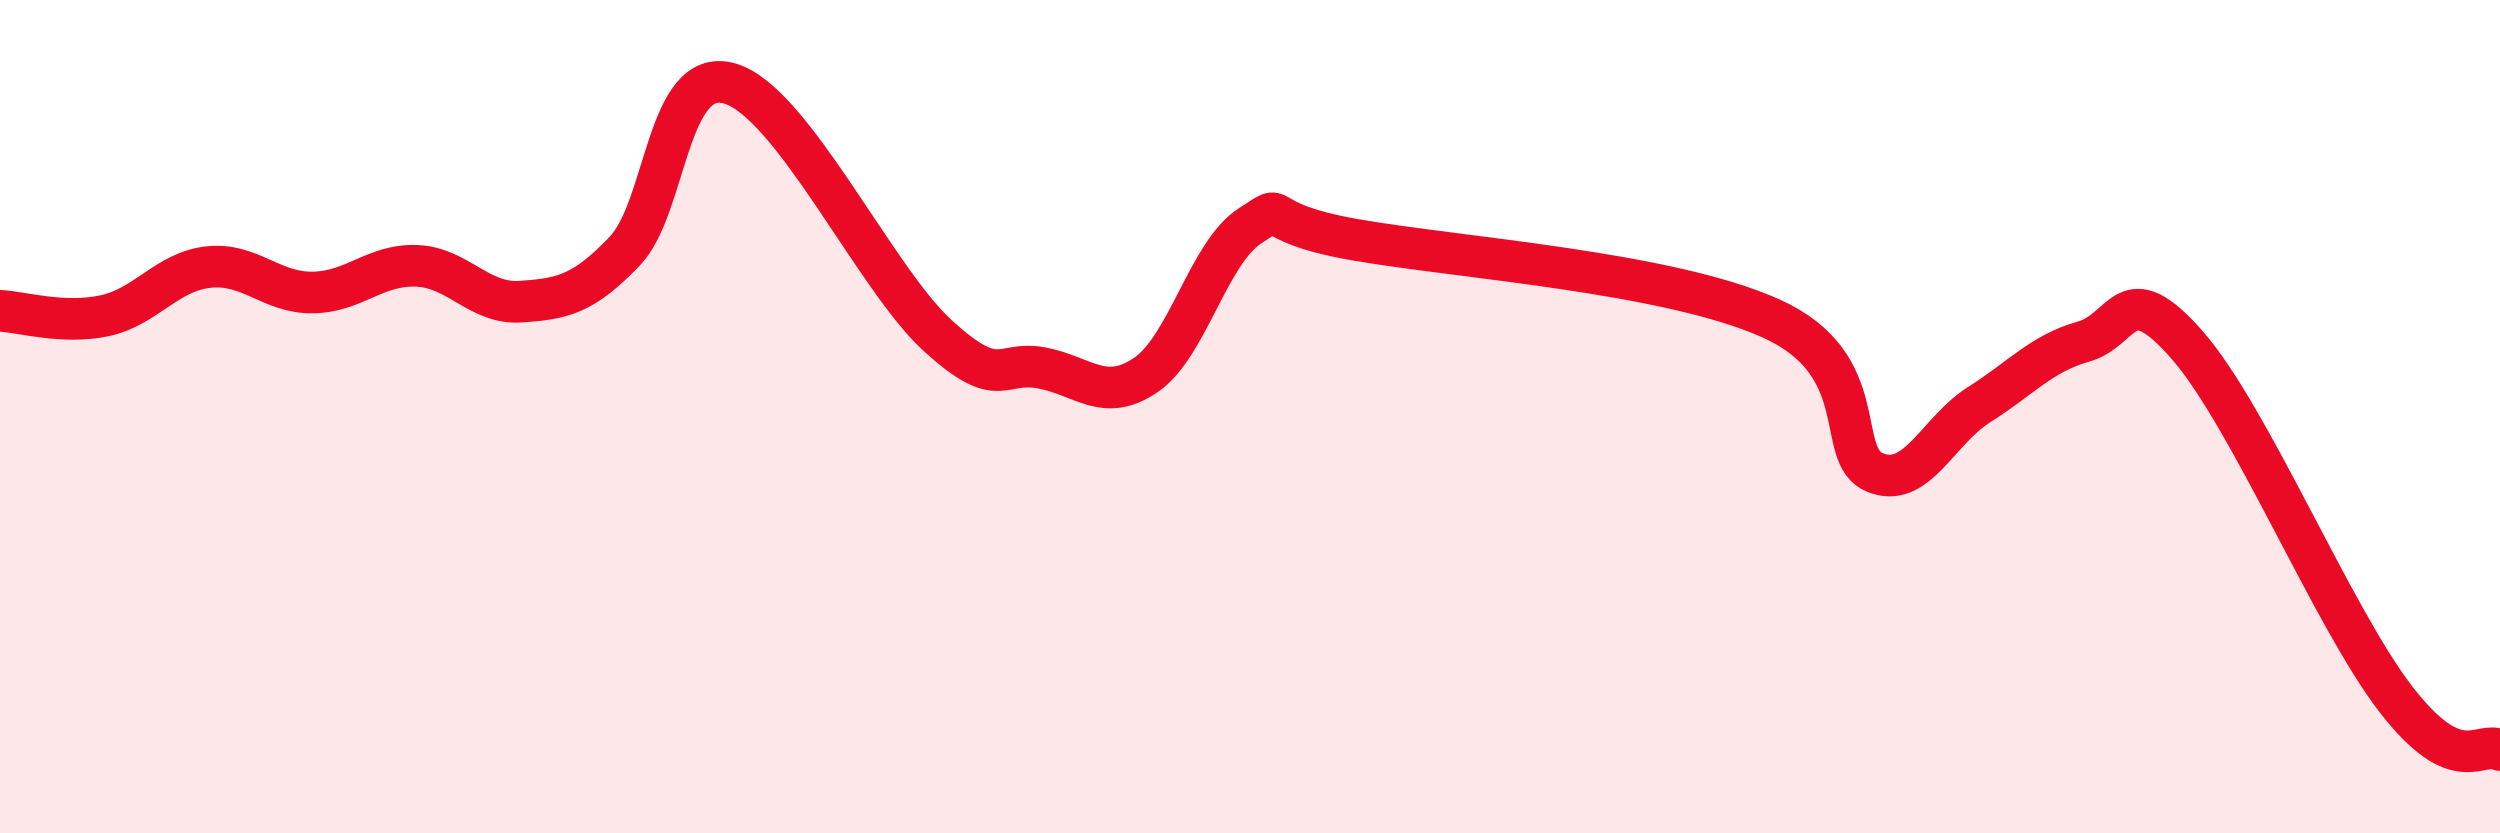 
    <svg width="60" height="20" viewBox="0 0 60 20" xmlns="http://www.w3.org/2000/svg">
      <path
        d="M 0,7.46 C 0.5,7.48 1.5,7.79 2.5,7.58 C 3.5,7.37 4,6.52 5,6.41 C 6,6.3 6.5,7.03 7.5,7.02 C 8.5,7.01 9,6.34 10,6.38 C 11,6.42 11.5,7.31 12.5,7.24 C 13.5,7.17 14,7.07 15,6.02 C 16,4.97 16,1.59 17.5,2 C 19,2.41 21,6.68 22.5,8.05 C 24,9.42 24,8.64 25,8.83 C 26,9.02 26.5,9.68 27.5,9 C 28.5,8.32 29,6.07 30,5.42 C 31,4.77 30,5.31 32.5,5.75 C 35,6.19 40,6.52 42.5,7.64 C 45,8.76 44,10.93 45,11.34 C 46,11.75 46.5,10.34 47.5,9.71 C 48.5,9.08 49,8.48 50,8.2 C 51,7.92 51,6.57 52.5,8.29 C 54,10.01 56,14.84 57.5,16.78 C 59,18.72 59.5,17.76 60,18L60 20L0 20Z"
        fill="#EB0A25"
        opacity="0.1"
        stroke-linecap="round"
        stroke-linejoin="round"
      />
      <path
        d="M 0,7.46 C 0.5,7.48 1.5,7.79 2.5,7.58 C 3.5,7.37 4,6.52 5,6.41 C 6,6.3 6.5,7.03 7.5,7.02 C 8.5,7.01 9,6.34 10,6.38 C 11,6.42 11.5,7.31 12.5,7.24 C 13.5,7.17 14,7.07 15,6.02 C 16,4.97 16,1.59 17.5,2 C 19,2.41 21,6.68 22.5,8.05 C 24,9.42 24,8.64 25,8.83 C 26,9.02 26.5,9.68 27.5,9 C 28.5,8.32 29,6.07 30,5.42 C 31,4.77 30,5.31 32.5,5.75 C 35,6.19 40,6.52 42.5,7.64 C 45,8.76 44,10.93 45,11.34 C 46,11.75 46.5,10.34 47.5,9.71 C 48.5,9.08 49,8.48 50,8.2 C 51,7.92 51,6.57 52.5,8.29 C 54,10.01 56,14.84 57.5,16.78 C 59,18.72 59.5,17.76 60,18"
        stroke="#EB0A25"
        stroke-width="1"
        fill="none"
        stroke-linecap="round"
        stroke-linejoin="round"
      />
    </svg>
  